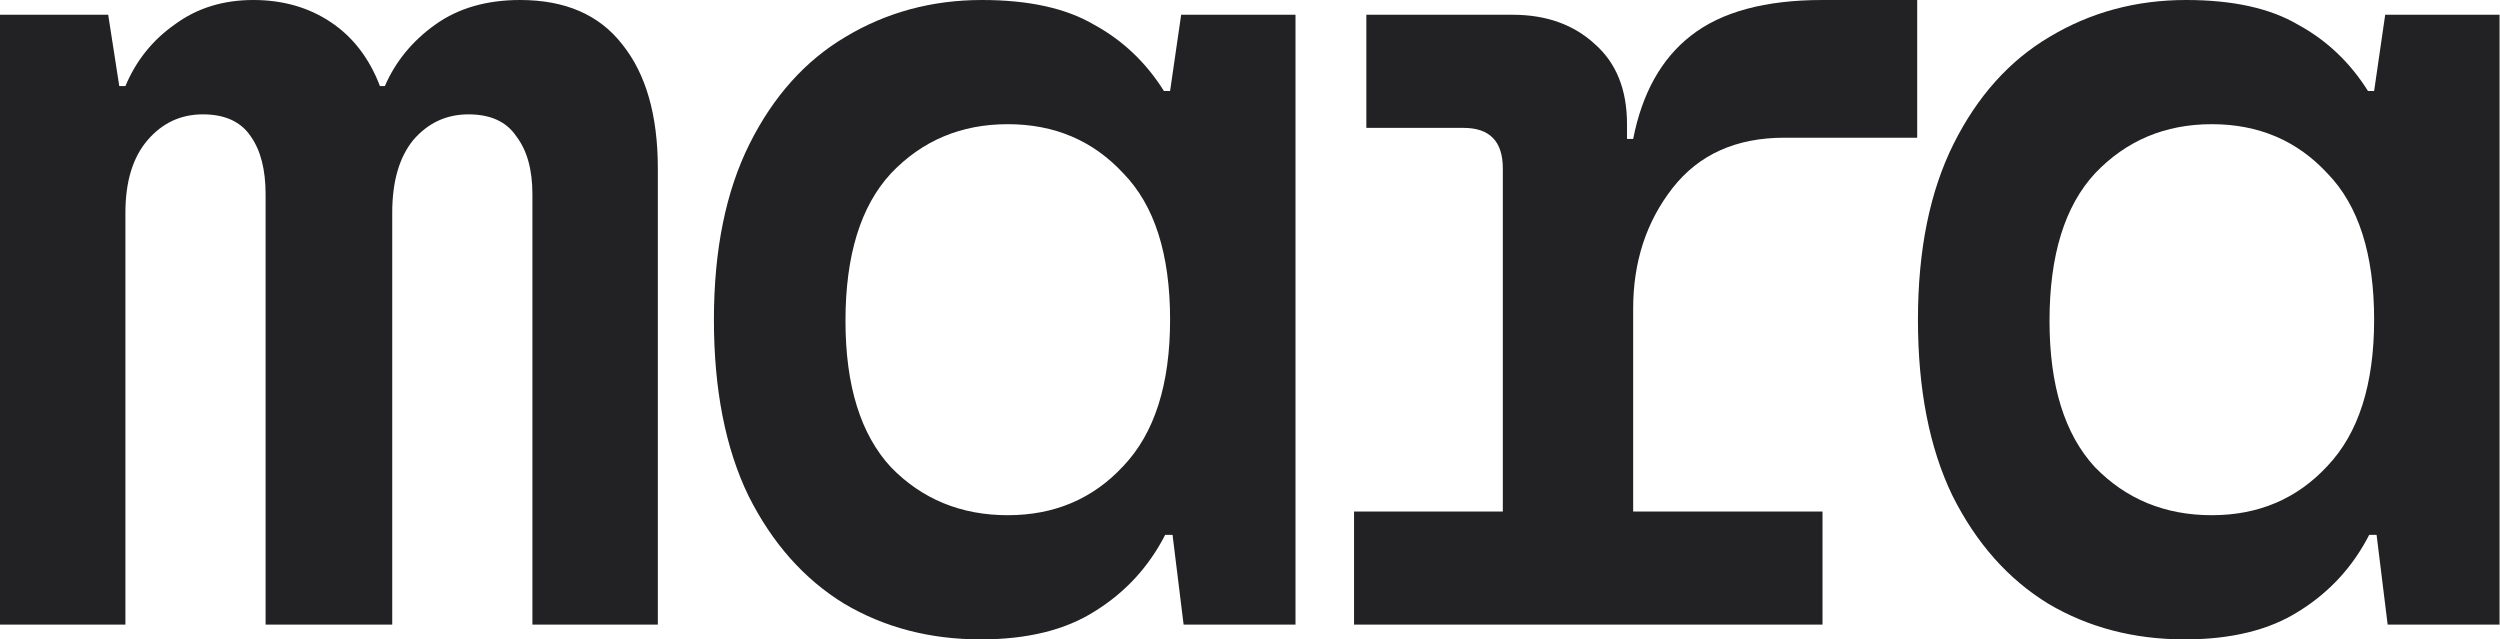 <svg width="391" height="100" viewBox="0 0 391 100" fill="none" xmlns="http://www.w3.org/2000/svg">
<path d="M0 97.692V2.308H16.923L18.654 13.461H19.615C21.282 9.487 23.846 6.282 27.308 3.846C30.769 1.282 34.872 0 39.615 0C44.231 0 48.269 1.154 51.731 3.462C55.192 5.769 57.756 9.103 59.423 13.461H60.192C61.859 9.615 64.487 6.41 68.077 3.846C71.667 1.282 76.09 0 81.346 0C88.397 0 93.718 2.308 97.308 6.923C101.026 11.539 102.885 18.013 102.885 26.346V97.692H83.269V30.385C83.269 26.538 82.436 23.526 80.769 21.346C79.231 19.038 76.731 17.885 73.269 17.885C69.808 17.885 66.923 19.231 64.615 21.923C62.436 24.615 61.346 28.397 61.346 33.269V97.692H41.538V30.385C41.538 26.538 40.769 23.526 39.231 21.346C37.692 19.038 35.192 17.885 31.731 17.885C28.269 17.885 25.385 19.231 23.077 21.923C20.769 24.615 19.615 28.397 19.615 33.269V97.692H0Z" fill="#222224"/>
<path d="M153.386 100C145.438 100 138.322 98.141 132.04 94.423C125.758 90.577 120.758 84.936 117.04 77.5C113.451 70.064 111.656 60.897 111.656 50C111.656 39.103 113.515 29.936 117.233 22.5C120.951 15.064 125.951 9.487 132.233 5.769C138.643 1.923 145.758 0 153.579 0C160.886 0 166.72 1.282 171.079 3.846C175.566 6.282 179.22 9.744 182.04 14.231H183.002L184.733 2.308H202.617V97.692H185.117L183.386 83.654H182.233C179.668 88.654 176.015 92.628 171.271 95.577C166.656 98.526 160.694 100 153.386 100ZM157.617 80.577C164.925 80.577 170.951 78.013 175.694 72.885C180.566 67.756 183.002 60.128 183.002 50C183.002 39.744 180.566 32.115 175.694 27.115C170.951 21.987 164.925 19.423 157.617 19.423C150.31 19.423 144.22 21.987 139.348 27.115C134.604 32.244 132.233 39.936 132.233 50.192C132.233 60.321 134.604 67.949 139.348 73.077C144.22 78.077 150.31 80.577 157.617 80.577Z" fill="#222224"/>
<path d="M211.773 97.692V80H235.042V26.346C235.042 22.115 232.991 20 228.888 20H213.696V2.308H236.581C241.837 2.308 246.132 3.846 249.465 6.923C252.799 9.872 254.465 14.039 254.465 19.423V21.731H255.427C256.837 14.551 259.85 9.167 264.465 5.577C269.209 1.859 276.068 0 285.042 0H299.85V21.538H279.081C271.516 21.538 265.683 24.167 261.581 29.423C257.478 34.679 255.427 40.962 255.427 48.269V80H285.042V97.692H211.773Z" fill="#222224"/>
<path d="M341.698 100C333.749 100 326.634 98.141 320.352 94.423C314.07 90.577 309.07 84.936 305.352 77.5C301.762 70.064 299.967 60.897 299.967 50C299.967 39.103 301.826 29.936 305.544 22.5C309.262 15.064 314.262 9.487 320.544 5.769C326.954 1.923 334.07 0 341.89 0C349.198 0 355.031 1.282 359.39 3.846C363.877 6.282 367.531 9.744 370.352 14.231H371.313L373.044 2.308H390.929V97.692H373.429L371.698 83.654H370.544C367.98 88.654 364.326 92.628 359.582 95.577C354.967 98.526 349.005 100 341.698 100ZM345.929 80.577C353.236 80.577 359.262 78.013 364.005 72.885C368.877 67.756 371.313 60.128 371.313 50C371.313 39.744 368.877 32.115 364.005 27.115C359.262 21.987 353.236 19.423 345.929 19.423C338.621 19.423 332.531 21.987 327.659 27.115C322.916 32.244 320.544 39.936 320.544 50.192C320.544 60.321 322.916 67.949 327.659 73.077C332.531 78.077 338.621 80.577 345.929 80.577Z" fill="#222224"/>
</svg>
